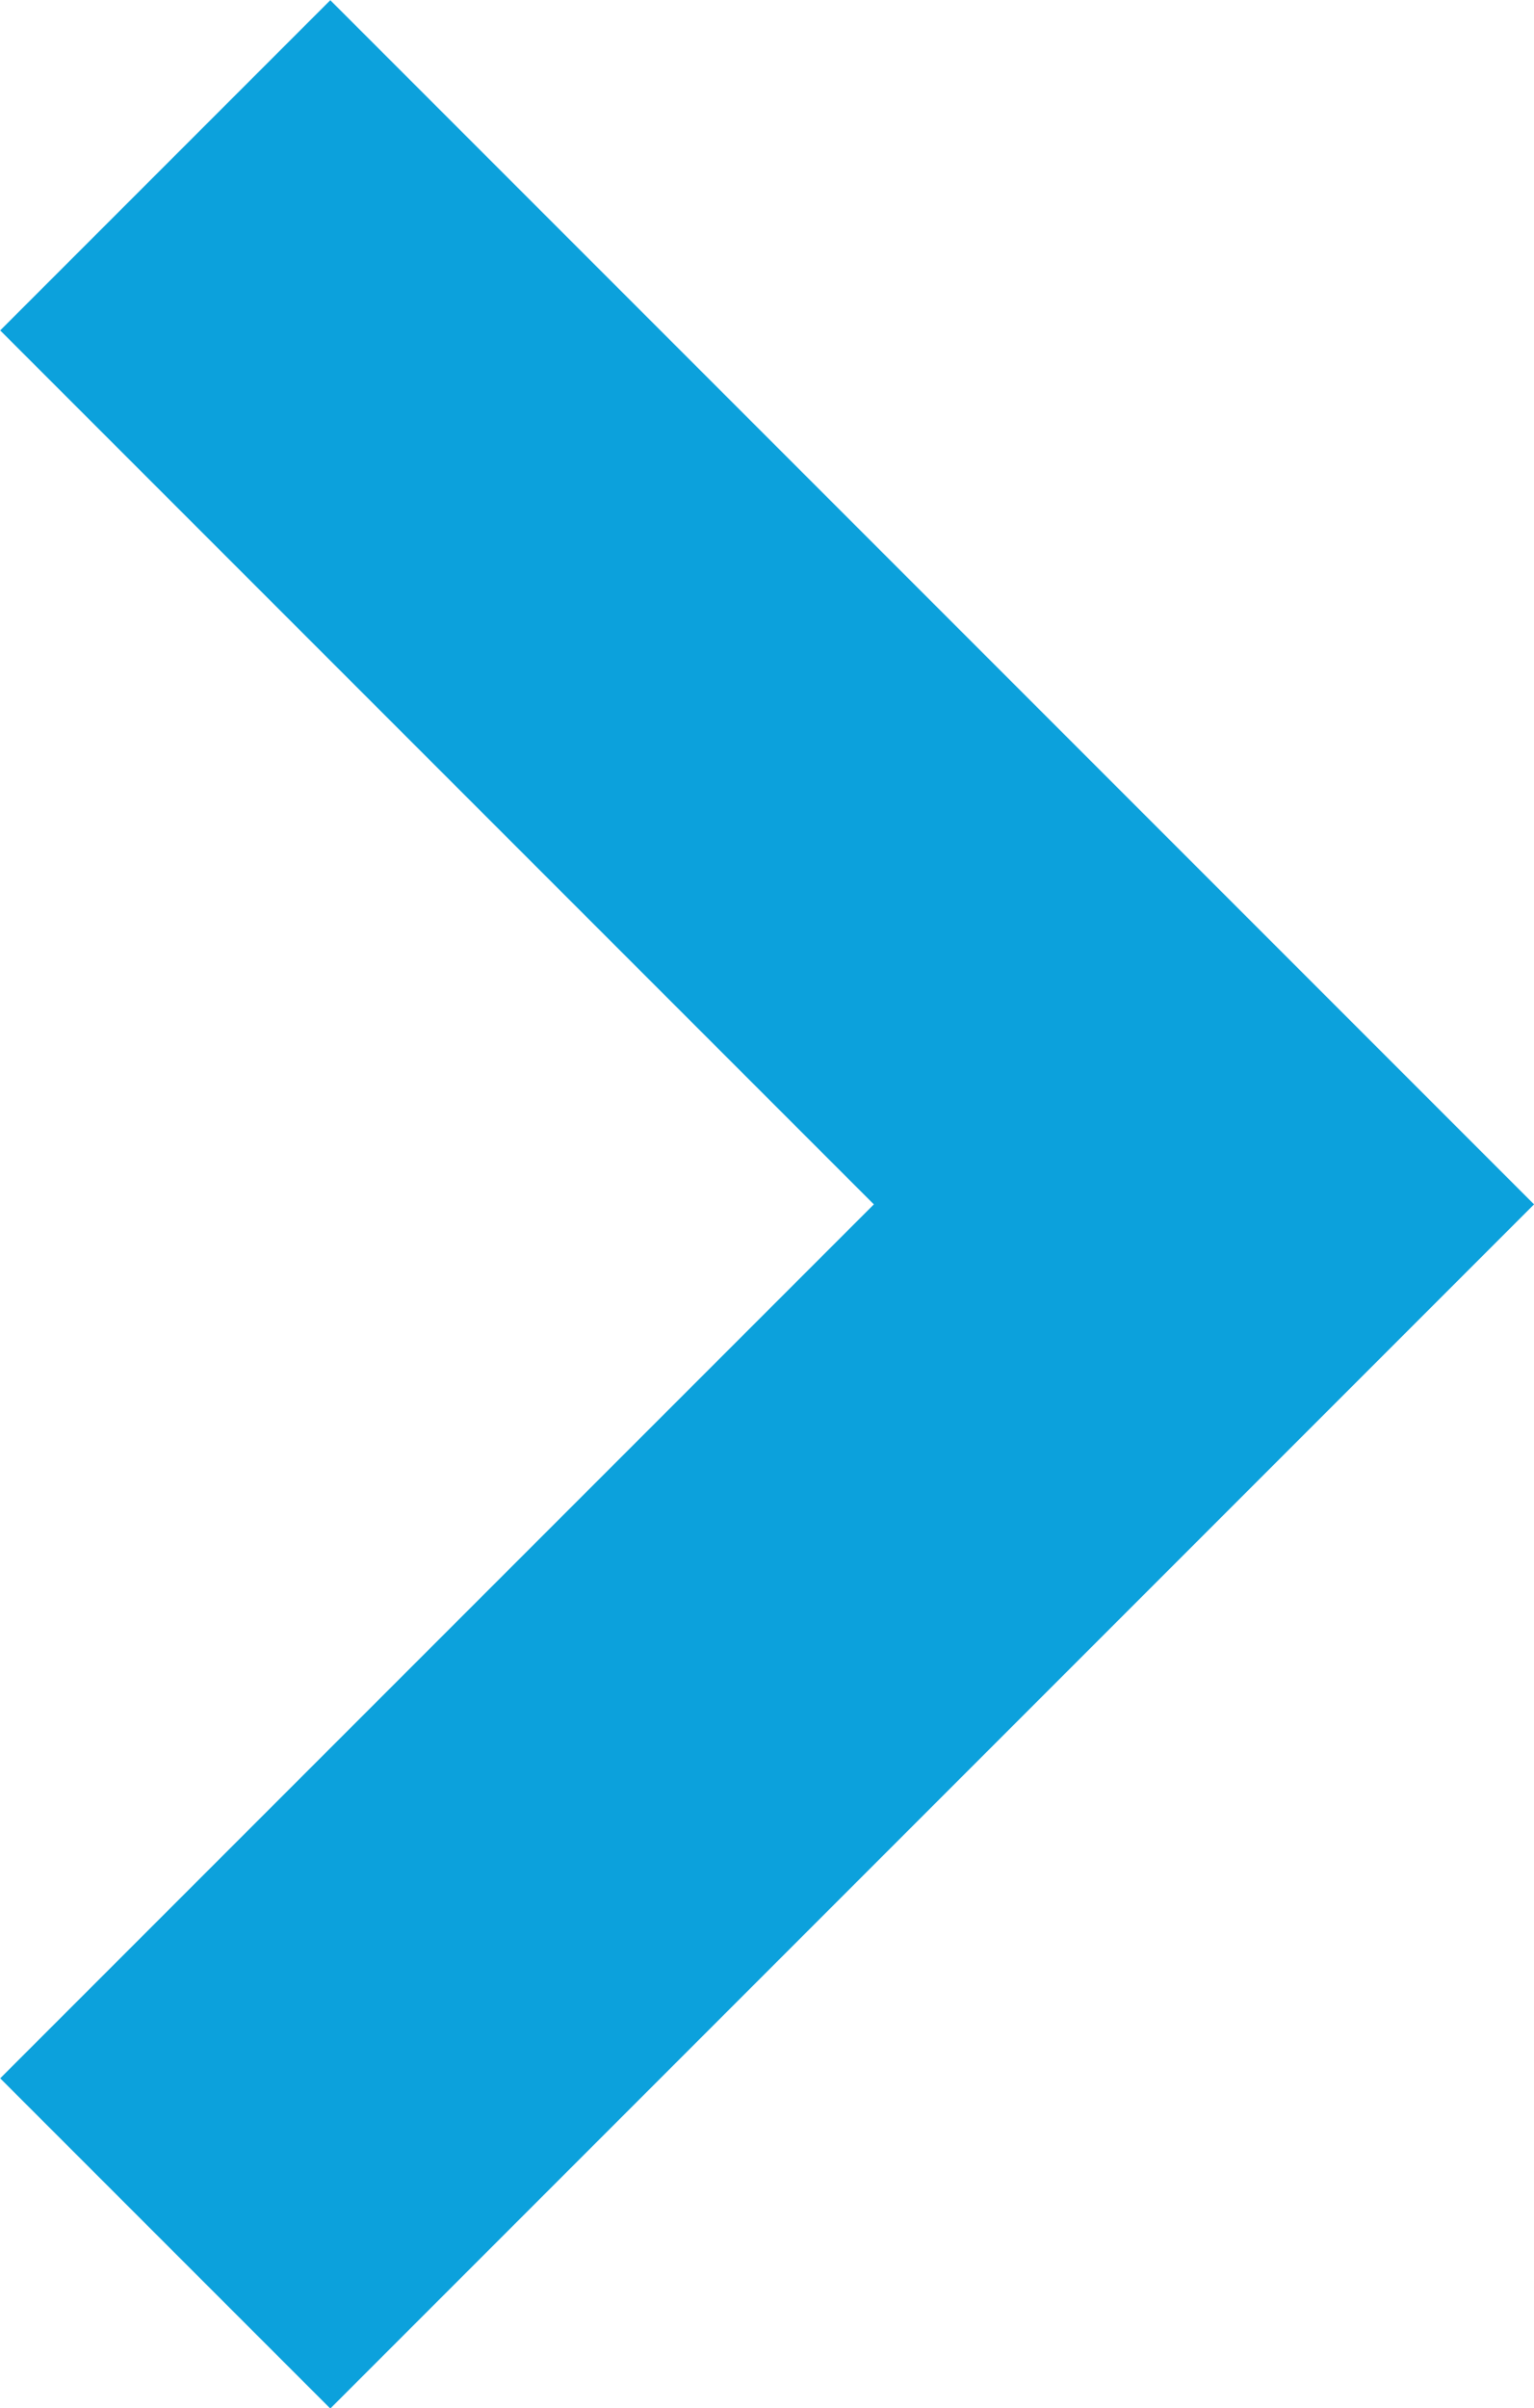 <?xml version="1.0" encoding="UTF-8"?> <svg xmlns="http://www.w3.org/2000/svg" viewBox="0 0 32.86 51.57"> <defs> <style>.cls-1{fill:none;stroke:#0ca1dc;stroke-miterlimit:10;stroke-width:10px;}</style> </defs> <title>галка2Ресурс 2</title> <g id="Слой_2" data-name="Слой 2"> <g id="Слой_1-2" data-name="Слой 1"> <polyline class="cls-1" points="3.54 3.54 25.79 25.79 5.32 46.26 3.54 48.04"></polyline> </g> </g> </svg> 